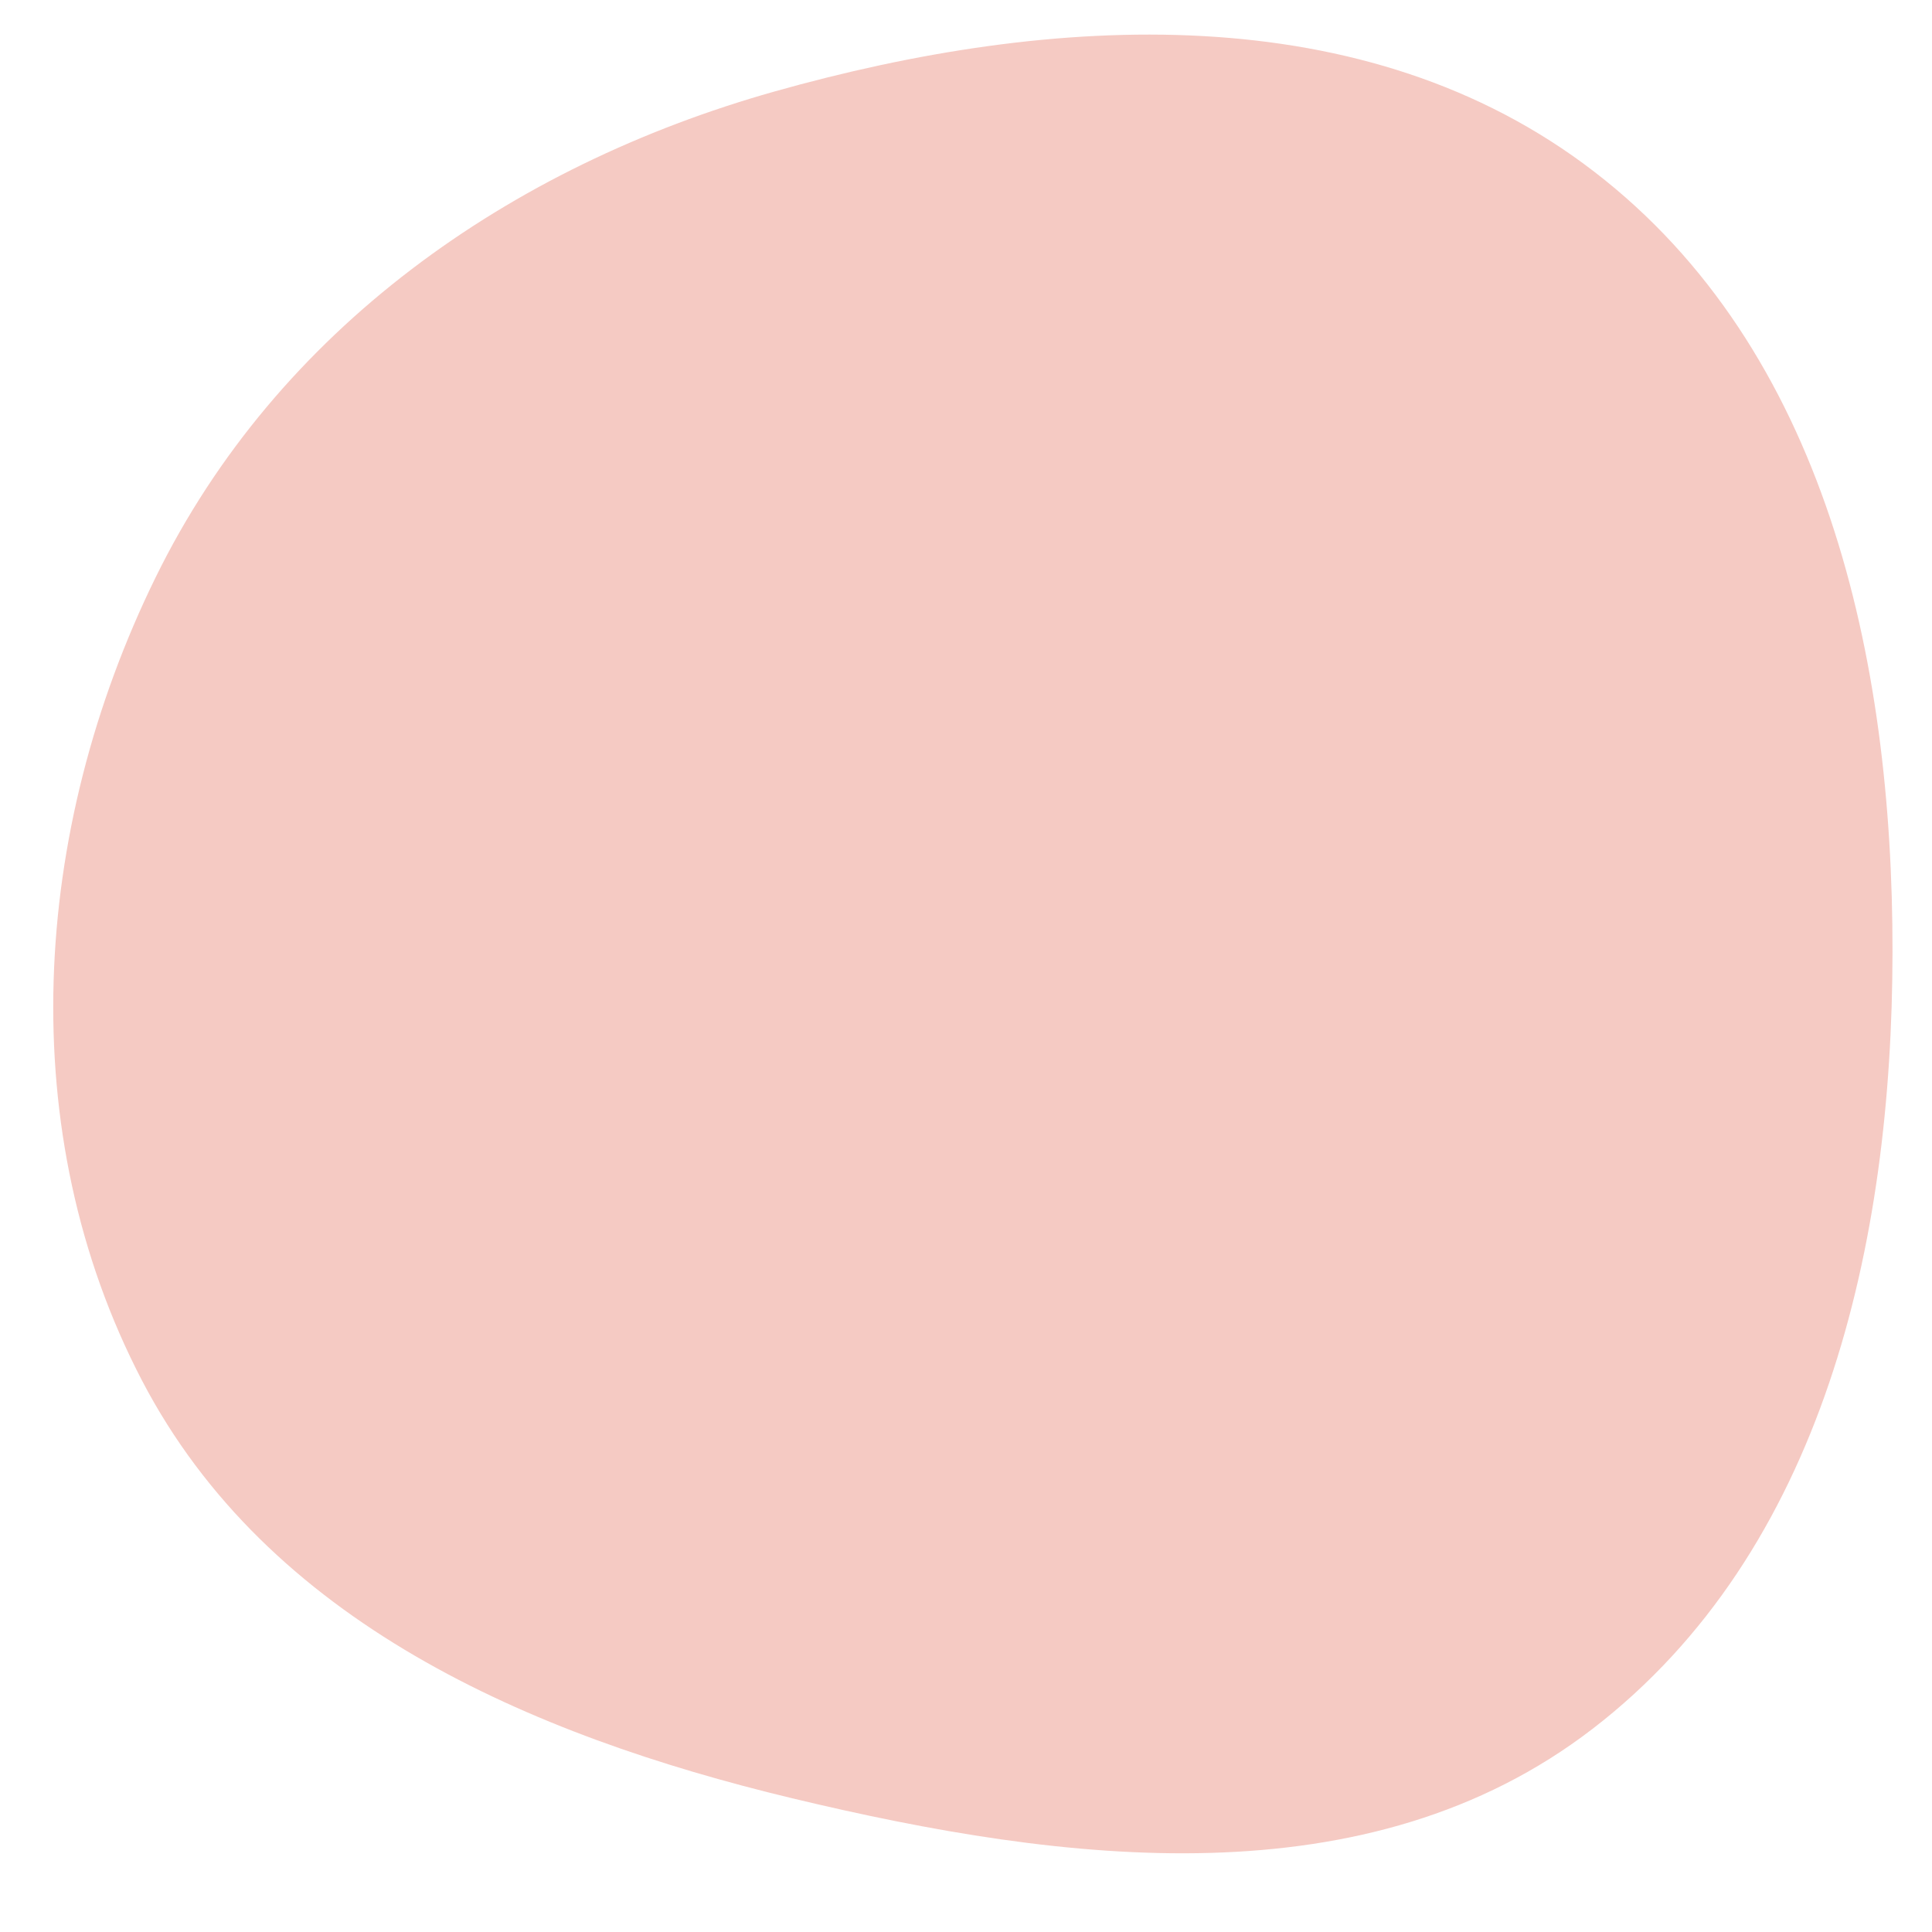 <svg width="18" height="18" viewBox="0 0 18 18" fill="none" xmlns="http://www.w3.org/2000/svg">
<path fill-rule="evenodd" clip-rule="evenodd" d="M1.45 5.379C2.584 3.067 4.75 1.548 7.214 0.853C9.813 0.12 12.721 -0.041 14.852 1.599C17.006 3.255 17.635 6.129 17.632 8.868C17.63 11.584 16.991 14.451 14.838 16.107C12.745 17.716 9.927 17.365 7.38 16.754C4.924 16.164 2.495 15.109 1.323 12.862C0.116 10.546 0.292 7.74 1.45 5.379Z" fill="#F5CAC3"/>
</svg>
